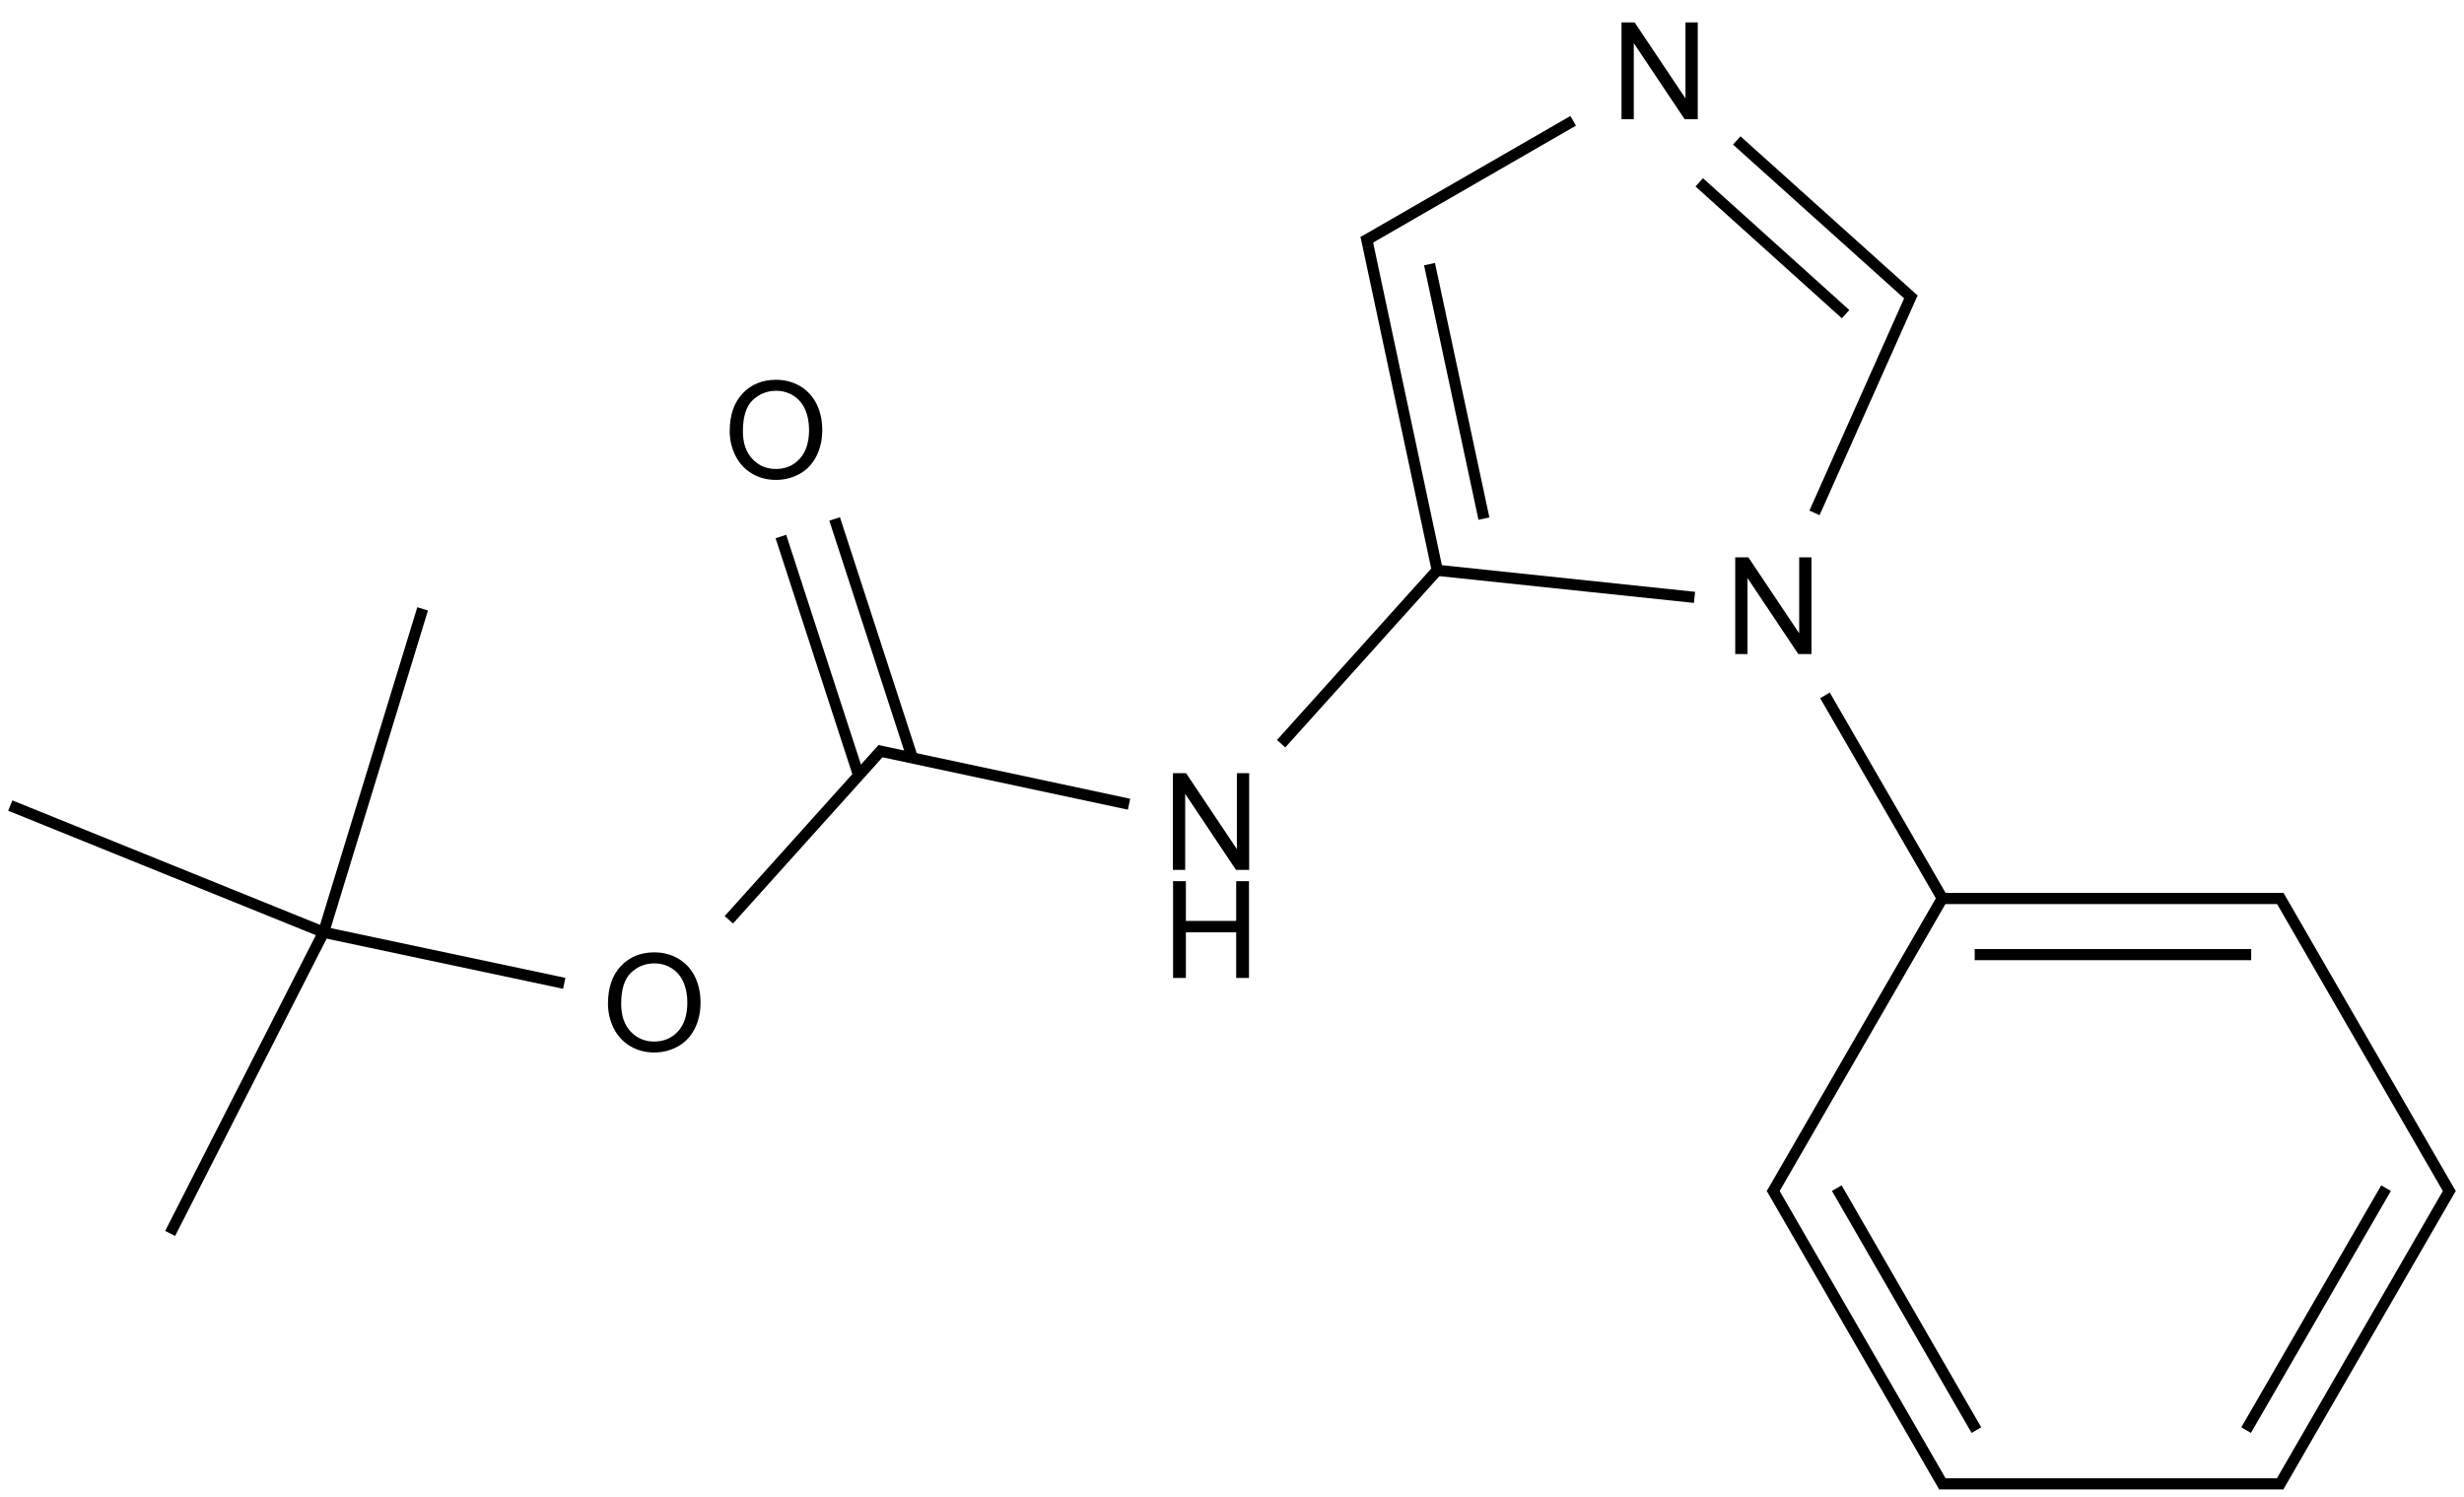 <?xml version="1.0" encoding="UTF-8"?>
<svg xmlns="http://www.w3.org/2000/svg" xmlns:xlink="http://www.w3.org/1999/xlink" width="729" height="443" viewBox="0 0 729 443">
<defs>
<g>
<g id="glyph-0-0">
<path d="M 5 0 L 5 -25 L 25 -25 L 25 0 Z M 5.625 -0.625 L 24.375 -0.625 L 24.375 -24.375 L 5.625 -24.375 Z M 5.625 -0.625 "/>
</g>
<g id="glyph-0-1">
<path d="M 3.047 0 L 3.047 -28.633 L 6.934 -28.633 L 21.973 -6.152 L 21.973 -28.633 L 25.605 -28.633 L 25.605 0 L 21.719 0 L 6.68 -22.5 L 6.68 0 Z M 3.047 0 "/>
</g>
<g id="glyph-0-2">
<path d="M 3.203 0 L 3.203 -28.633 L 6.992 -28.633 L 6.992 -16.875 L 21.875 -16.875 L 21.875 -28.633 L 25.664 -28.633 L 25.664 0 L 21.875 0 L 21.875 -13.496 L 6.992 -13.496 L 6.992 0 Z M 3.203 0 "/>
</g>
<g id="glyph-0-3">
<path d="M 1.934 -13.945 C 1.934 -18.695 3.207 -22.414 5.762 -25.105 C 8.309 -27.793 11.605 -29.137 15.645 -29.141 C 18.285 -29.137 20.668 -28.508 22.793 -27.246 C 24.914 -25.98 26.531 -24.219 27.645 -21.961 C 28.758 -19.703 29.312 -17.141 29.316 -14.277 C 29.312 -11.371 28.727 -8.773 27.559 -6.484 C 26.383 -4.191 24.723 -2.457 22.578 -1.277 C 20.426 -0.102 18.109 0.484 15.625 0.488 C 12.926 0.484 10.516 -0.164 8.398 -1.465 C 6.273 -2.766 4.668 -4.543 3.574 -6.797 C 2.48 -9.047 1.934 -11.43 1.934 -13.945 Z M 5.84 -13.887 C 5.836 -10.434 6.762 -7.715 8.621 -5.73 C 10.473 -3.746 12.801 -2.754 15.605 -2.754 C 18.453 -2.754 20.801 -3.754 22.645 -5.762 C 24.484 -7.762 25.406 -10.609 25.41 -14.297 C 25.406 -16.625 25.012 -18.656 24.227 -20.398 C 23.438 -22.133 22.285 -23.48 20.77 -24.441 C 19.25 -25.395 17.547 -25.875 15.664 -25.879 C 12.977 -25.875 10.668 -24.953 8.738 -23.113 C 6.801 -21.27 5.836 -18.195 5.84 -13.887 Z M 5.84 -13.887 "/>
</g>
</g>
</defs>
<path fill="none" stroke-width="0.033" stroke-linecap="butt" stroke-linejoin="miter" stroke="rgb(0%, 0%, 0%)" stroke-opacity="1" stroke-miterlimit="10" d="M 4.983 1.558 L 4.213 1.477 " transform="matrix(100, 0, 0, 100, 3.037, 20.953)"/>
<path fill="none" stroke-width="0.033" stroke-linecap="butt" stroke-linejoin="miter" stroke="rgb(0%, 0%, 0%)" stroke-opacity="1" stroke-miterlimit="10" d="M 3.76 1.991 L 4.227 1.472 " transform="matrix(100, 0, 0, 100, 3.037, 20.953)"/>
<path fill="none" stroke-width="0.033" stroke-linecap="butt" stroke-linejoin="miter" stroke="rgb(0%, 0%, 0%)" stroke-opacity="1" stroke-miterlimit="10" d="M 2.565 2.011 L 3.31 2.17 " transform="matrix(100, 0, 0, 100, 3.037, 20.953)"/>
<path fill="none" stroke-width="0.033" stroke-linecap="butt" stroke-linejoin="miter" stroke="rgb(0%, 0%, 0%)" stroke-opacity="1" stroke-miterlimit="10" d="M 4.624 0.148 L 4.003 0.506 " transform="matrix(100, 0, 0, 100, 3.037, 20.953)"/>
<path fill="none" stroke-width="0.033" stroke-linecap="butt" stroke-linejoin="miter" stroke="rgb(0%, 0%, 0%)" stroke-opacity="1" stroke-miterlimit="10" d="M 5.628 0.658 L 5.338 1.308 " transform="matrix(100, 0, 0, 100, 3.037, 20.953)"/>
<path fill="none" stroke-width="0.033" stroke-linecap="butt" stroke-linejoin="miter" stroke="rgb(0%, 0%, 0%)" stroke-opacity="1" stroke-miterlimit="10" d="M 4.011 0.488 L 4.222 1.478 " transform="matrix(100, 0, 0, 100, 3.037, 20.953)"/>
<path fill="none" stroke-width="0.033" stroke-linecap="butt" stroke-linejoin="miter" stroke="rgb(0%, 0%, 0%)" stroke-opacity="1" stroke-miterlimit="10" d="M 4.199 0.572 L 4.36 1.325 " transform="matrix(100, 0, 0, 100, 3.037, 20.953)"/>
<path fill="none" stroke-width="0.033" stroke-linecap="butt" stroke-linejoin="miter" stroke="rgb(0%, 0%, 0%)" stroke-opacity="1" stroke-miterlimit="10" d="M 5.721 2.457 L 5.369 1.848 " transform="matrix(100, 0, 0, 100, 3.037, 20.953)"/>
<path fill="none" stroke-width="0.033" stroke-linecap="butt" stroke-linejoin="miter" stroke="rgb(0%, 0%, 0%)" stroke-opacity="1" stroke-miterlimit="10" d="M 2.126 2.512 L 2.581 2.006 " transform="matrix(100, 0, 0, 100, 3.037, 20.953)"/>
<path fill="none" stroke-width="0.033" stroke-linecap="butt" stroke-linejoin="miter" stroke="rgb(0%, 0%, 0%)" stroke-opacity="1" stroke-miterlimit="10" d="M 2.28 1.378 L 2.51 2.085 " transform="matrix(100, 0, 0, 100, 3.037, 20.953)"/>
<path fill="none" stroke-width="0.033" stroke-linecap="butt" stroke-linejoin="miter" stroke="rgb(0%, 0%, 0%)" stroke-opacity="1" stroke-miterlimit="10" d="M 2.439 1.326 L 2.669 2.033 " transform="matrix(100, 0, 0, 100, 3.037, 20.953)"/>
<path fill="none" stroke-width="0.033" stroke-linecap="butt" stroke-linejoin="miter" stroke="rgb(0%, 0%, 0%)" stroke-opacity="1" stroke-miterlimit="10" d="M 0.927 2.549 L 1.639 2.7 " transform="matrix(100, 0, 0, 100, 3.037, 20.953)"/>
<path fill="none" stroke-width="0.033" stroke-linecap="butt" stroke-linejoin="miter" stroke="rgb(0%, 0%, 0%)" stroke-opacity="1" stroke-miterlimit="10" d="M 5.211 3.323 L 5.721 2.44 " transform="matrix(100, 0, 0, 100, 3.037, 20.953)"/>
<path fill="none" stroke-width="0.033" stroke-linecap="butt" stroke-linejoin="miter" stroke="rgb(0%, 0%, 0%)" stroke-opacity="1" stroke-miterlimit="10" d="M 6.726 2.449 L 5.716 2.449 " transform="matrix(100, 0, 0, 100, 3.037, 20.953)"/>
<path fill="none" stroke-width="0.033" stroke-linecap="butt" stroke-linejoin="miter" stroke="rgb(0%, 0%, 0%)" stroke-opacity="1" stroke-miterlimit="10" d="M 6.63 2.615 L 5.812 2.615 " transform="matrix(100, 0, 0, 100, 3.037, 20.953)"/>
<path fill="none" stroke-width="0.033" stroke-linecap="butt" stroke-linejoin="miter" stroke="rgb(0%, 0%, 0%)" stroke-opacity="1" stroke-miterlimit="10" d="M 0.473 3.44 L 0.927 2.549 " transform="matrix(100, 0, 0, 100, 3.037, 20.953)"/>
<path fill="none" stroke-width="0.033" stroke-linecap="butt" stroke-linejoin="miter" stroke="rgb(0%, 0%, 0%)" stroke-opacity="1" stroke-miterlimit="10" d="M 1.22 1.592 L 0.927 2.549 " transform="matrix(100, 0, 0, 100, 3.037, 20.953)"/>
<path fill="none" stroke-width="0.033" stroke-linecap="butt" stroke-linejoin="miter" stroke="rgb(0%, 0%, 0%)" stroke-opacity="1" stroke-miterlimit="10" d="M 0 2.174 L 0.927 2.549 " transform="matrix(100, 0, 0, 100, 3.037, 20.953)"/>
<path fill="none" stroke-width="0.033" stroke-linecap="butt" stroke-linejoin="miter" stroke="rgb(0%, 0%, 0%)" stroke-opacity="1" stroke-miterlimit="10" d="M 7.221 3.323 L 6.711 2.44 " transform="matrix(100, 0, 0, 100, 3.037, 20.953)"/>
<path fill="none" stroke-width="0.033" stroke-linecap="butt" stroke-linejoin="miter" stroke="rgb(0%, 0%, 0%)" stroke-opacity="1" stroke-miterlimit="10" d="M 5.721 4.189 L 5.211 3.306 " transform="matrix(100, 0, 0, 100, 3.037, 20.953)"/>
<path fill="none" stroke-width="0.033" stroke-linecap="butt" stroke-linejoin="miter" stroke="rgb(0%, 0%, 0%)" stroke-opacity="1" stroke-miterlimit="10" d="M 5.817 4.022 L 5.404 3.306 " transform="matrix(100, 0, 0, 100, 3.037, 20.953)"/>
<path fill="none" stroke-width="0.033" stroke-linecap="butt" stroke-linejoin="miter" stroke="rgb(0%, 0%, 0%)" stroke-opacity="1" stroke-miterlimit="10" d="M 6.711 4.189 L 7.221 3.306 " transform="matrix(100, 0, 0, 100, 3.037, 20.953)"/>
<path fill="none" stroke-width="0.033" stroke-linecap="butt" stroke-linejoin="miter" stroke="rgb(0%, 0%, 0%)" stroke-opacity="1" stroke-miterlimit="10" d="M 6.615 4.022 L 7.029 3.306 " transform="matrix(100, 0, 0, 100, 3.037, 20.953)"/>
<path fill="none" stroke-width="0.033" stroke-linecap="butt" stroke-linejoin="miter" stroke="rgb(0%, 0%, 0%)" stroke-opacity="1" stroke-miterlimit="10" d="M 5.632 0.677 L 5.108 0.206 " transform="matrix(100, 0, 0, 100, 3.037, 20.953)"/>
<path fill="none" stroke-width="0.033" stroke-linecap="butt" stroke-linejoin="miter" stroke="rgb(0%, 0%, 0%)" stroke-opacity="1" stroke-miterlimit="10" d="M 5.43 0.72 L 4.997 0.33 " transform="matrix(100, 0, 0, 100, 3.037, 20.953)"/>
<path fill="none" stroke-width="0.033" stroke-linecap="butt" stroke-linejoin="miter" stroke="rgb(0%, 0%, 0%)" stroke-opacity="1" stroke-miterlimit="10" d="M 6.726 4.181 L 5.707 4.181 " transform="matrix(100, 0, 0, 100, 3.037, 20.953)"/>
<g fill="rgb(0%, 0%, 0%)" fill-opacity="1">
<use xlink:href="#glyph-0-1" x="510.336" y="193.535"/>
</g>
<g fill="rgb(0%, 0%, 0%)" fill-opacity="1">
<use xlink:href="#glyph-0-1" x="343.969" y="257.395"/>
</g>
<g fill="rgb(0%, 0%, 0%)" fill-opacity="1">
<use xlink:href="#glyph-0-2" x="343.863" y="289.359"/>
</g>
<g fill="rgb(0%, 0%, 0%)" fill-opacity="1">
<use xlink:href="#glyph-0-1" x="476.695" y="35.27"/>
</g>
<g fill="rgb(0%, 0%, 0%)" fill-opacity="1">
<use xlink:href="#glyph-0-3" x="177.945" y="310.93"/>
</g>
<g fill="rgb(0%, 0%, 0%)" fill-opacity="1">
<use xlink:href="#glyph-0-3" x="213.957" y="141.512"/>
</g>
</svg>
